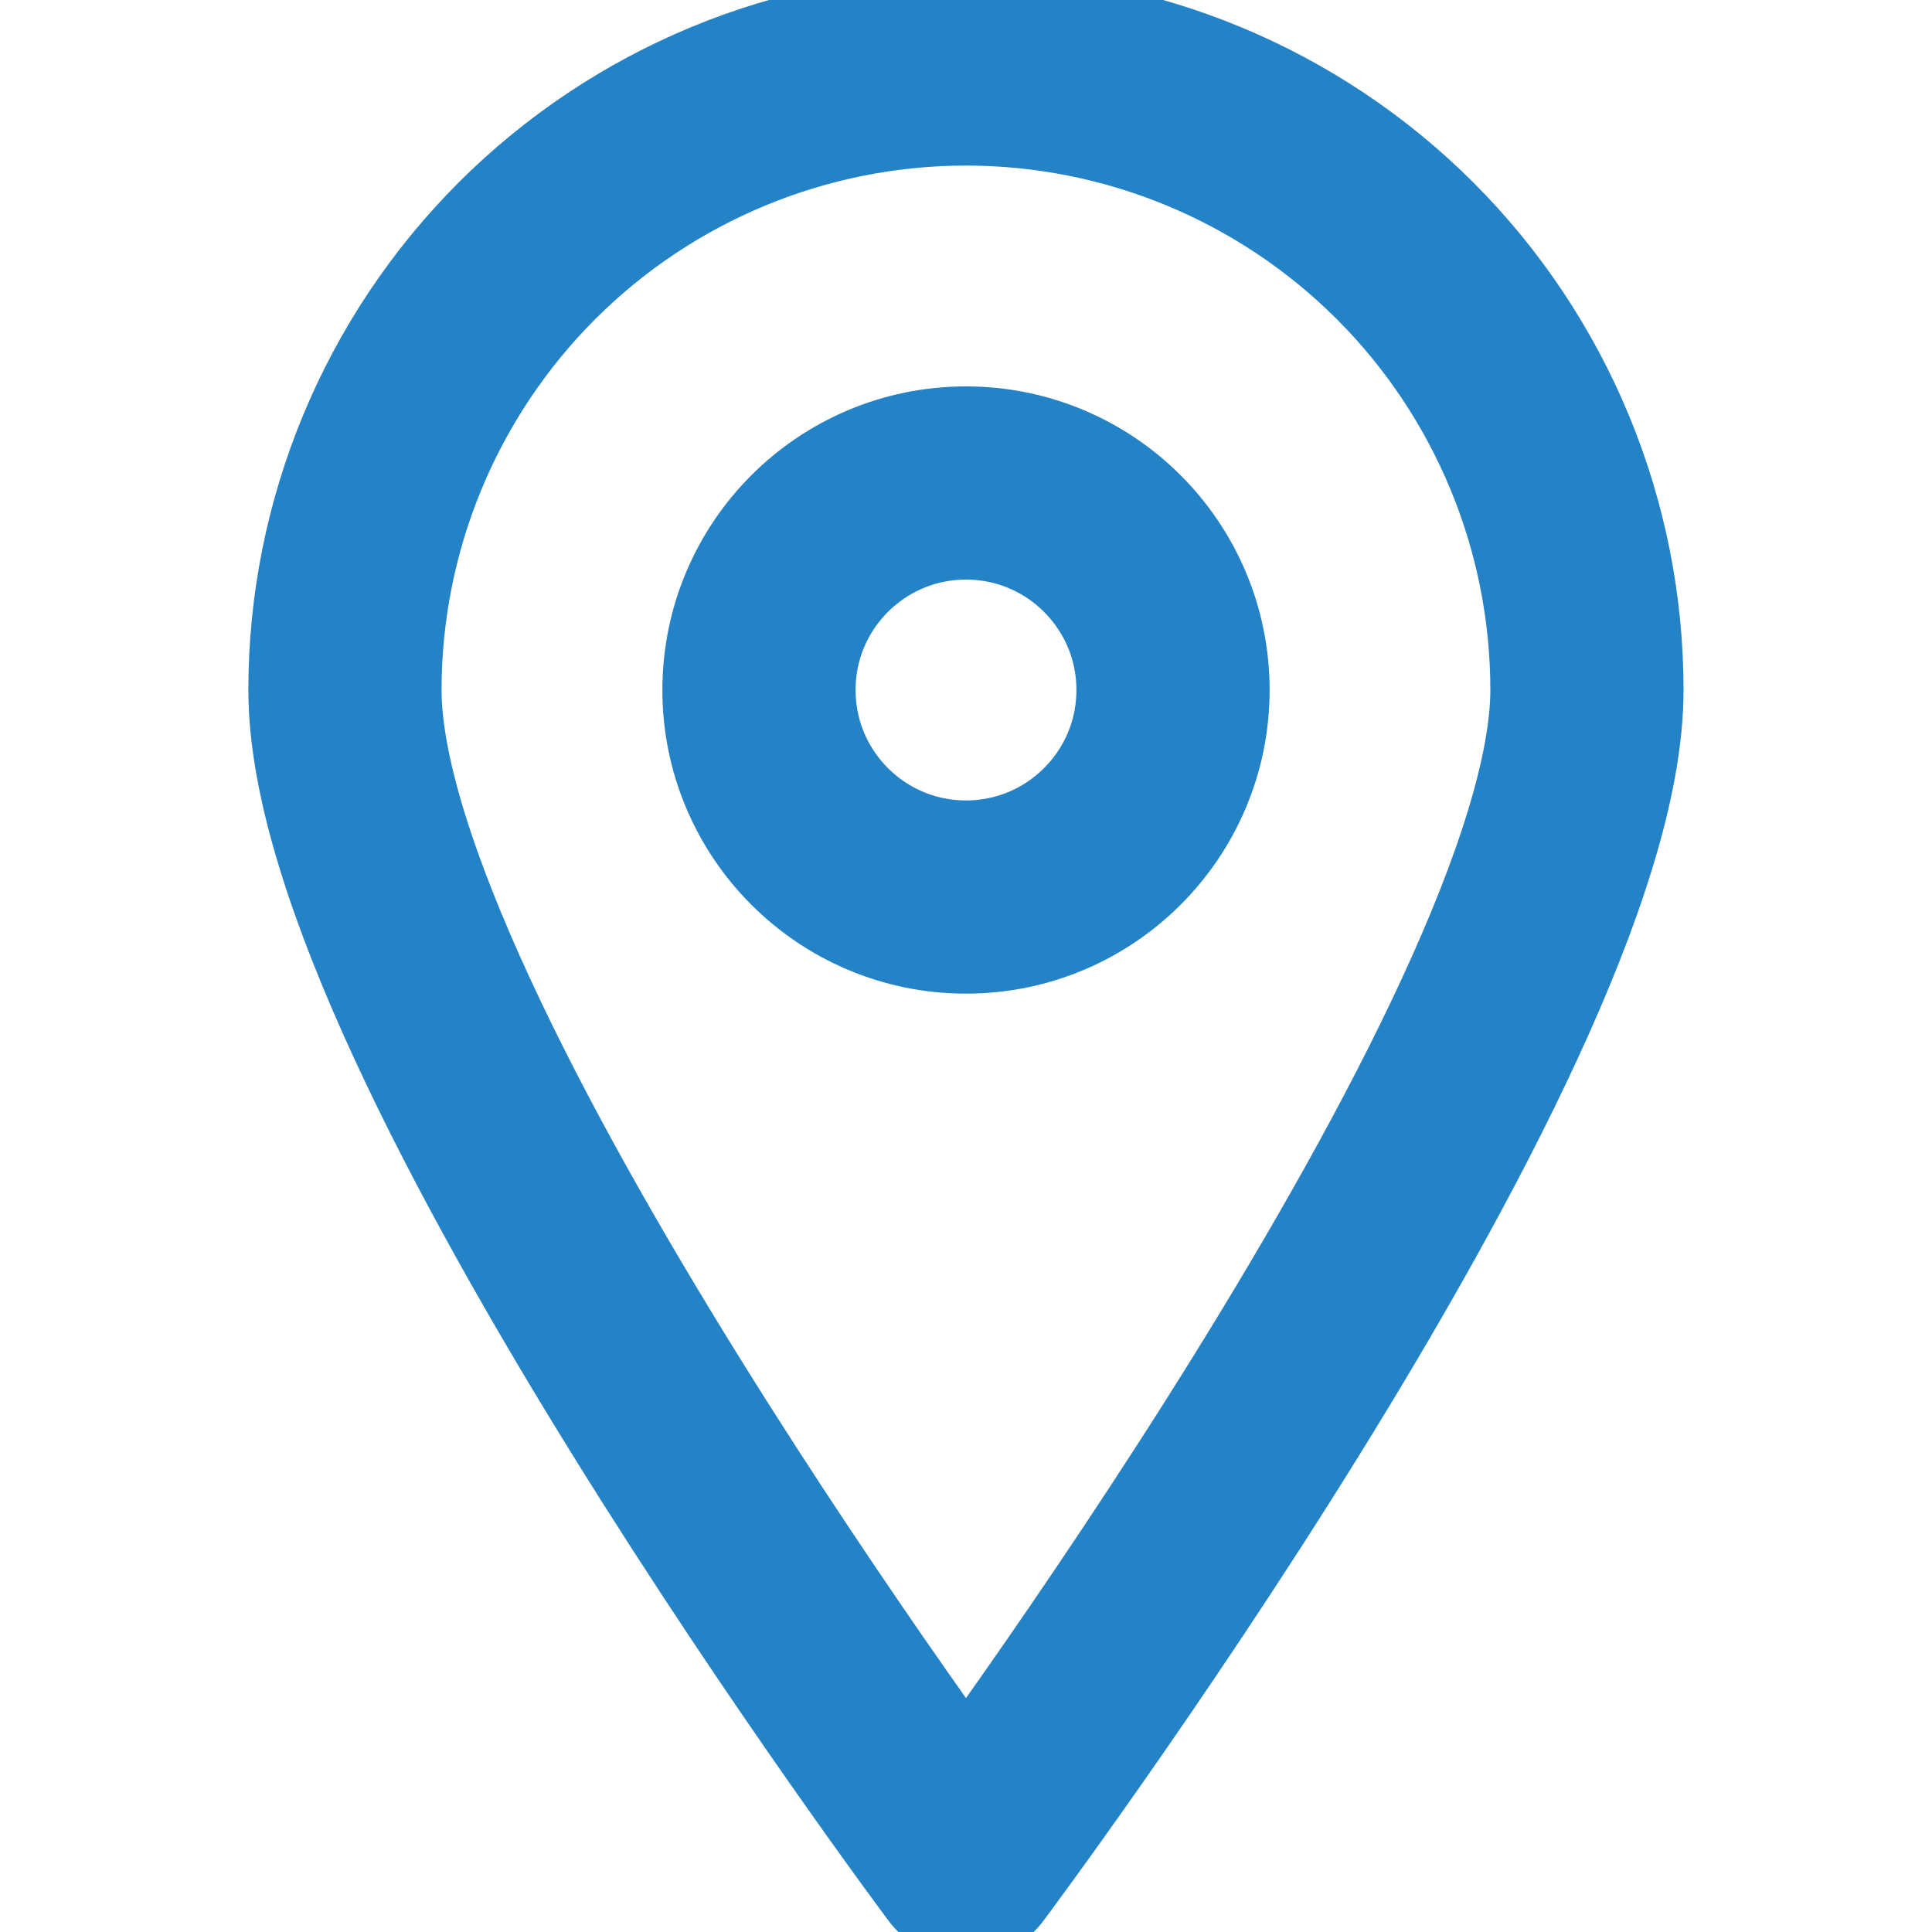 <svg width="20" height="20" viewBox="0 0 20 20" fill="none" xmlns="http://www.w3.org/2000/svg">
<g clip-path="url(#clip0_203_16219)">
<path d="M16.428 7.143C16.428 10.7 10 19.286 10 19.286C10 19.286 3.571 10.7 3.571 7.143C3.571 5.438 4.249 3.803 5.454 2.597C6.66 1.392 8.295 0.714 10 0.714C11.705 0.714 13.34 1.392 14.546 2.597C15.751 3.803 16.428 5.438 16.428 7.143V7.143Z" stroke="#2482c7" stroke-width="2" stroke-linecap="round" stroke-linejoin="round"/>
<path d="M10 9.286C11.183 9.286 12.143 8.326 12.143 7.143C12.143 5.959 11.183 5 10 5C8.816 5 7.857 5.959 7.857 7.143C7.857 8.326 8.816 9.286 10 9.286Z" stroke="#2482c7" stroke-width="2" stroke-linecap="round" stroke-linejoin="round"/>
</g>
<defs>
<clipPath id="clip0_203_16219">
<rect width="20" height="20" fill="white"/>
</clipPath>
</defs>
</svg>
